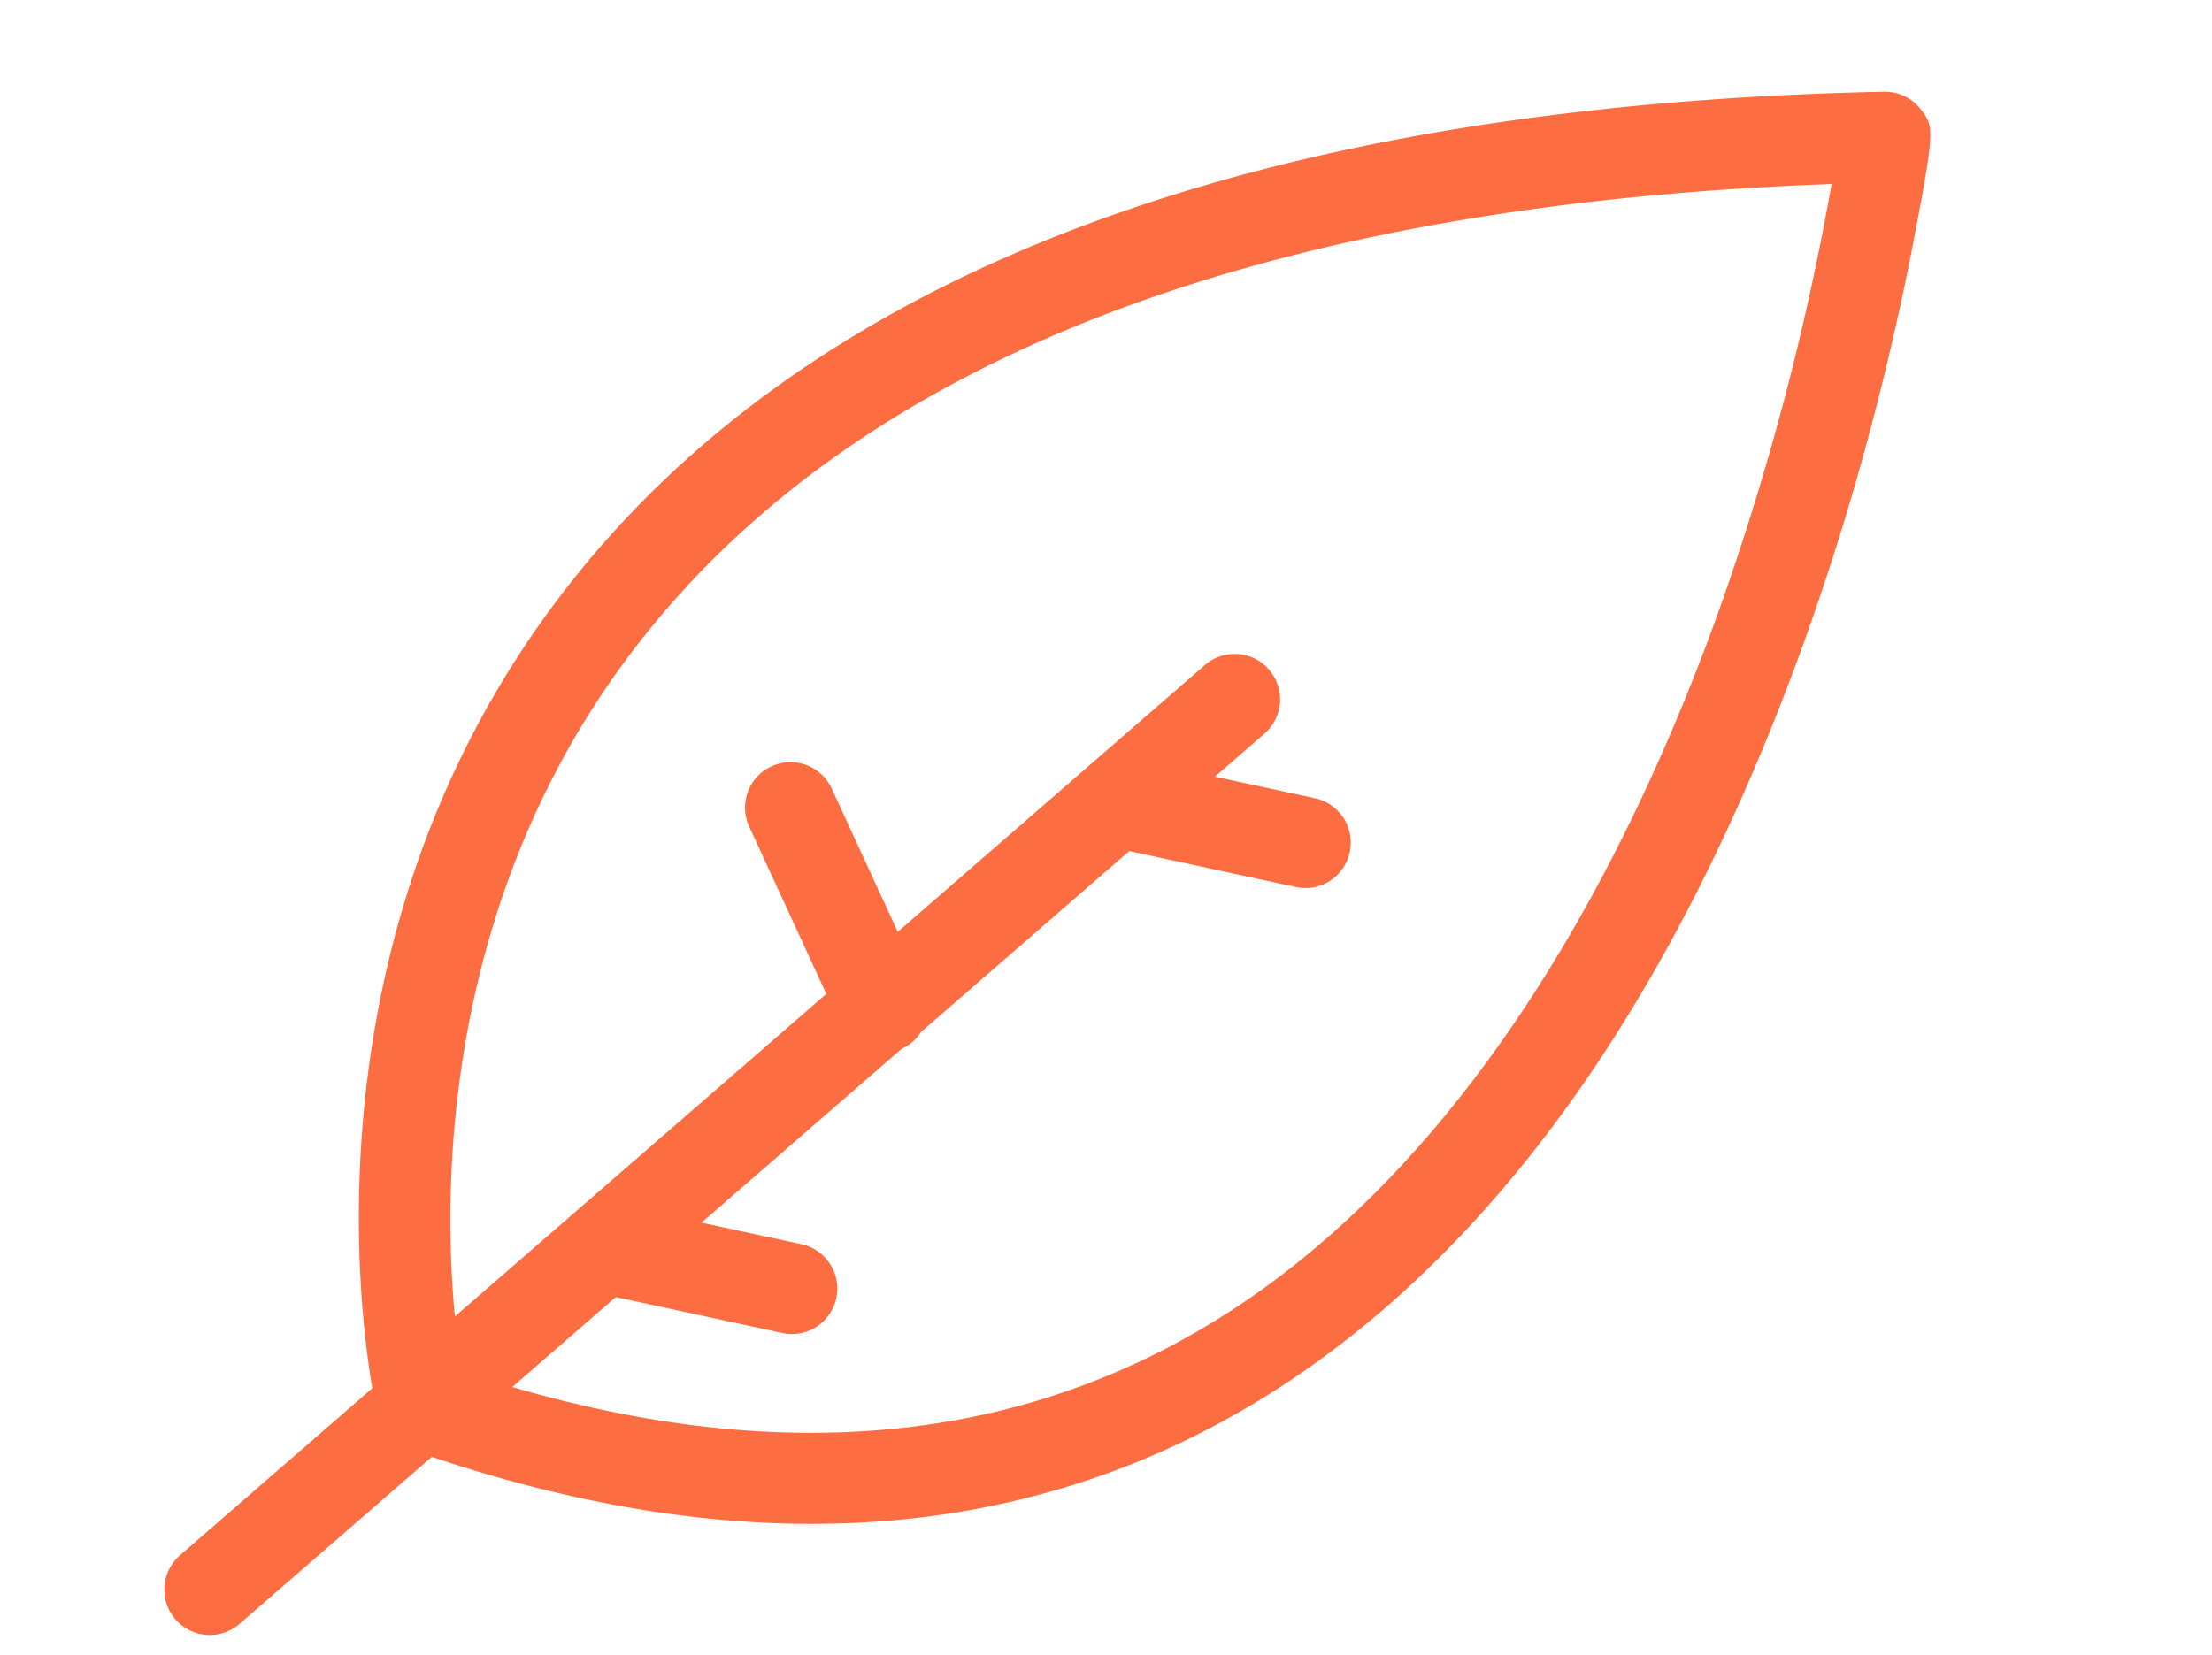<svg xmlns="http://www.w3.org/2000/svg" width="92.781" height="69.431" viewBox="0 0 92.781 69.431">
  <defs>
    <style>
      .cls-1 {
        fill: #fd6d42;
      }
    </style>
  </defs>
  <g id="Grupo_1580" data-name="Grupo 1580" transform="matrix(0.966, -0.259, 0.259, 0.966, -4.986, 22.64)">
    <path id="Caminho_3021" data-name="Caminho 3021" class="cls-1" d="M1918.782,1045.38a1.905,1.905,0,0,1-.836-3.618l51.188-24.939a1.905,1.905,0,1,1,1.669,3.426l-51.187,24.939A1.891,1.891,0,0,1,1918.782,1045.38Z" transform="translate(-1916.874 -997.362)"/>
    <path id="Caminho_3022" data-name="Caminho 3022" class="cls-1" d="M2021.251,1030.271a1.9,1.9,0,0,1-.87-.211l-7.03-3.611a1.905,1.905,0,0,1,1.742-3.389l7.03,3.611a1.906,1.906,0,0,1-.872,3.6Z" transform="translate(-1966.849 -1000.619)"/>
    <path id="Caminho_3023" data-name="Caminho 3023" class="cls-1" d="M1967.419,1056.5a1.892,1.892,0,0,1-.869-.211l-7.031-3.611a1.905,1.905,0,0,1,1.742-3.389l7.03,3.611a1.906,1.906,0,0,1-.872,3.6Z" transform="translate(-1938.662 -1014.353)"/>
    <path id="Caminho_3024" data-name="Caminho 3024" class="cls-1" d="M1987.542,1028.578a1.906,1.906,0,0,1-1.875-1.584l-1.569-9.152a1.906,1.906,0,0,1,3.756-.644l1.569,9.152a1.906,1.906,0,0,1-1.556,2.2A1.886,1.886,0,0,1,1987.542,1028.578Z" transform="translate(-1952.059 -996.831)"/>
    <path id="Caminho_3025" data-name="Caminho 3025" class="cls-1" d="M1965.078,1027.465c-8.254,0-16.7-2.939-25.147-8.758a1.906,1.906,0,0,1-.823-1.637c.028-.793.876-19.566,16.67-31.5,13.389-10.118,33.149-12.062,58.734-5.78a1.906,1.906,0,0,1,1.314,1.143c.325.812.359.9-1.694,5.145-1.008,2.084-2.675,5.347-4.9,9.056-3.948,6.577-10.448,15.851-19,22.683-7.1,5.673-14.581,8.878-22.231,9.527Q1966.543,1027.465,1965.078,1027.465ZM1943,1016.182c10.646,7.057,21.1,9.123,31.079,6.14,12.422-3.712,22.1-14.66,28.035-23.19a110.389,110.389,0,0,0,9.274-16.17c-23.333-5.356-41.261-3.46-53.311,5.646C1945.716,997.948,1943.406,1012.256,1943,1016.182Z" transform="translate(-1928.515 -976.186)"/>
  </g>
</svg>
